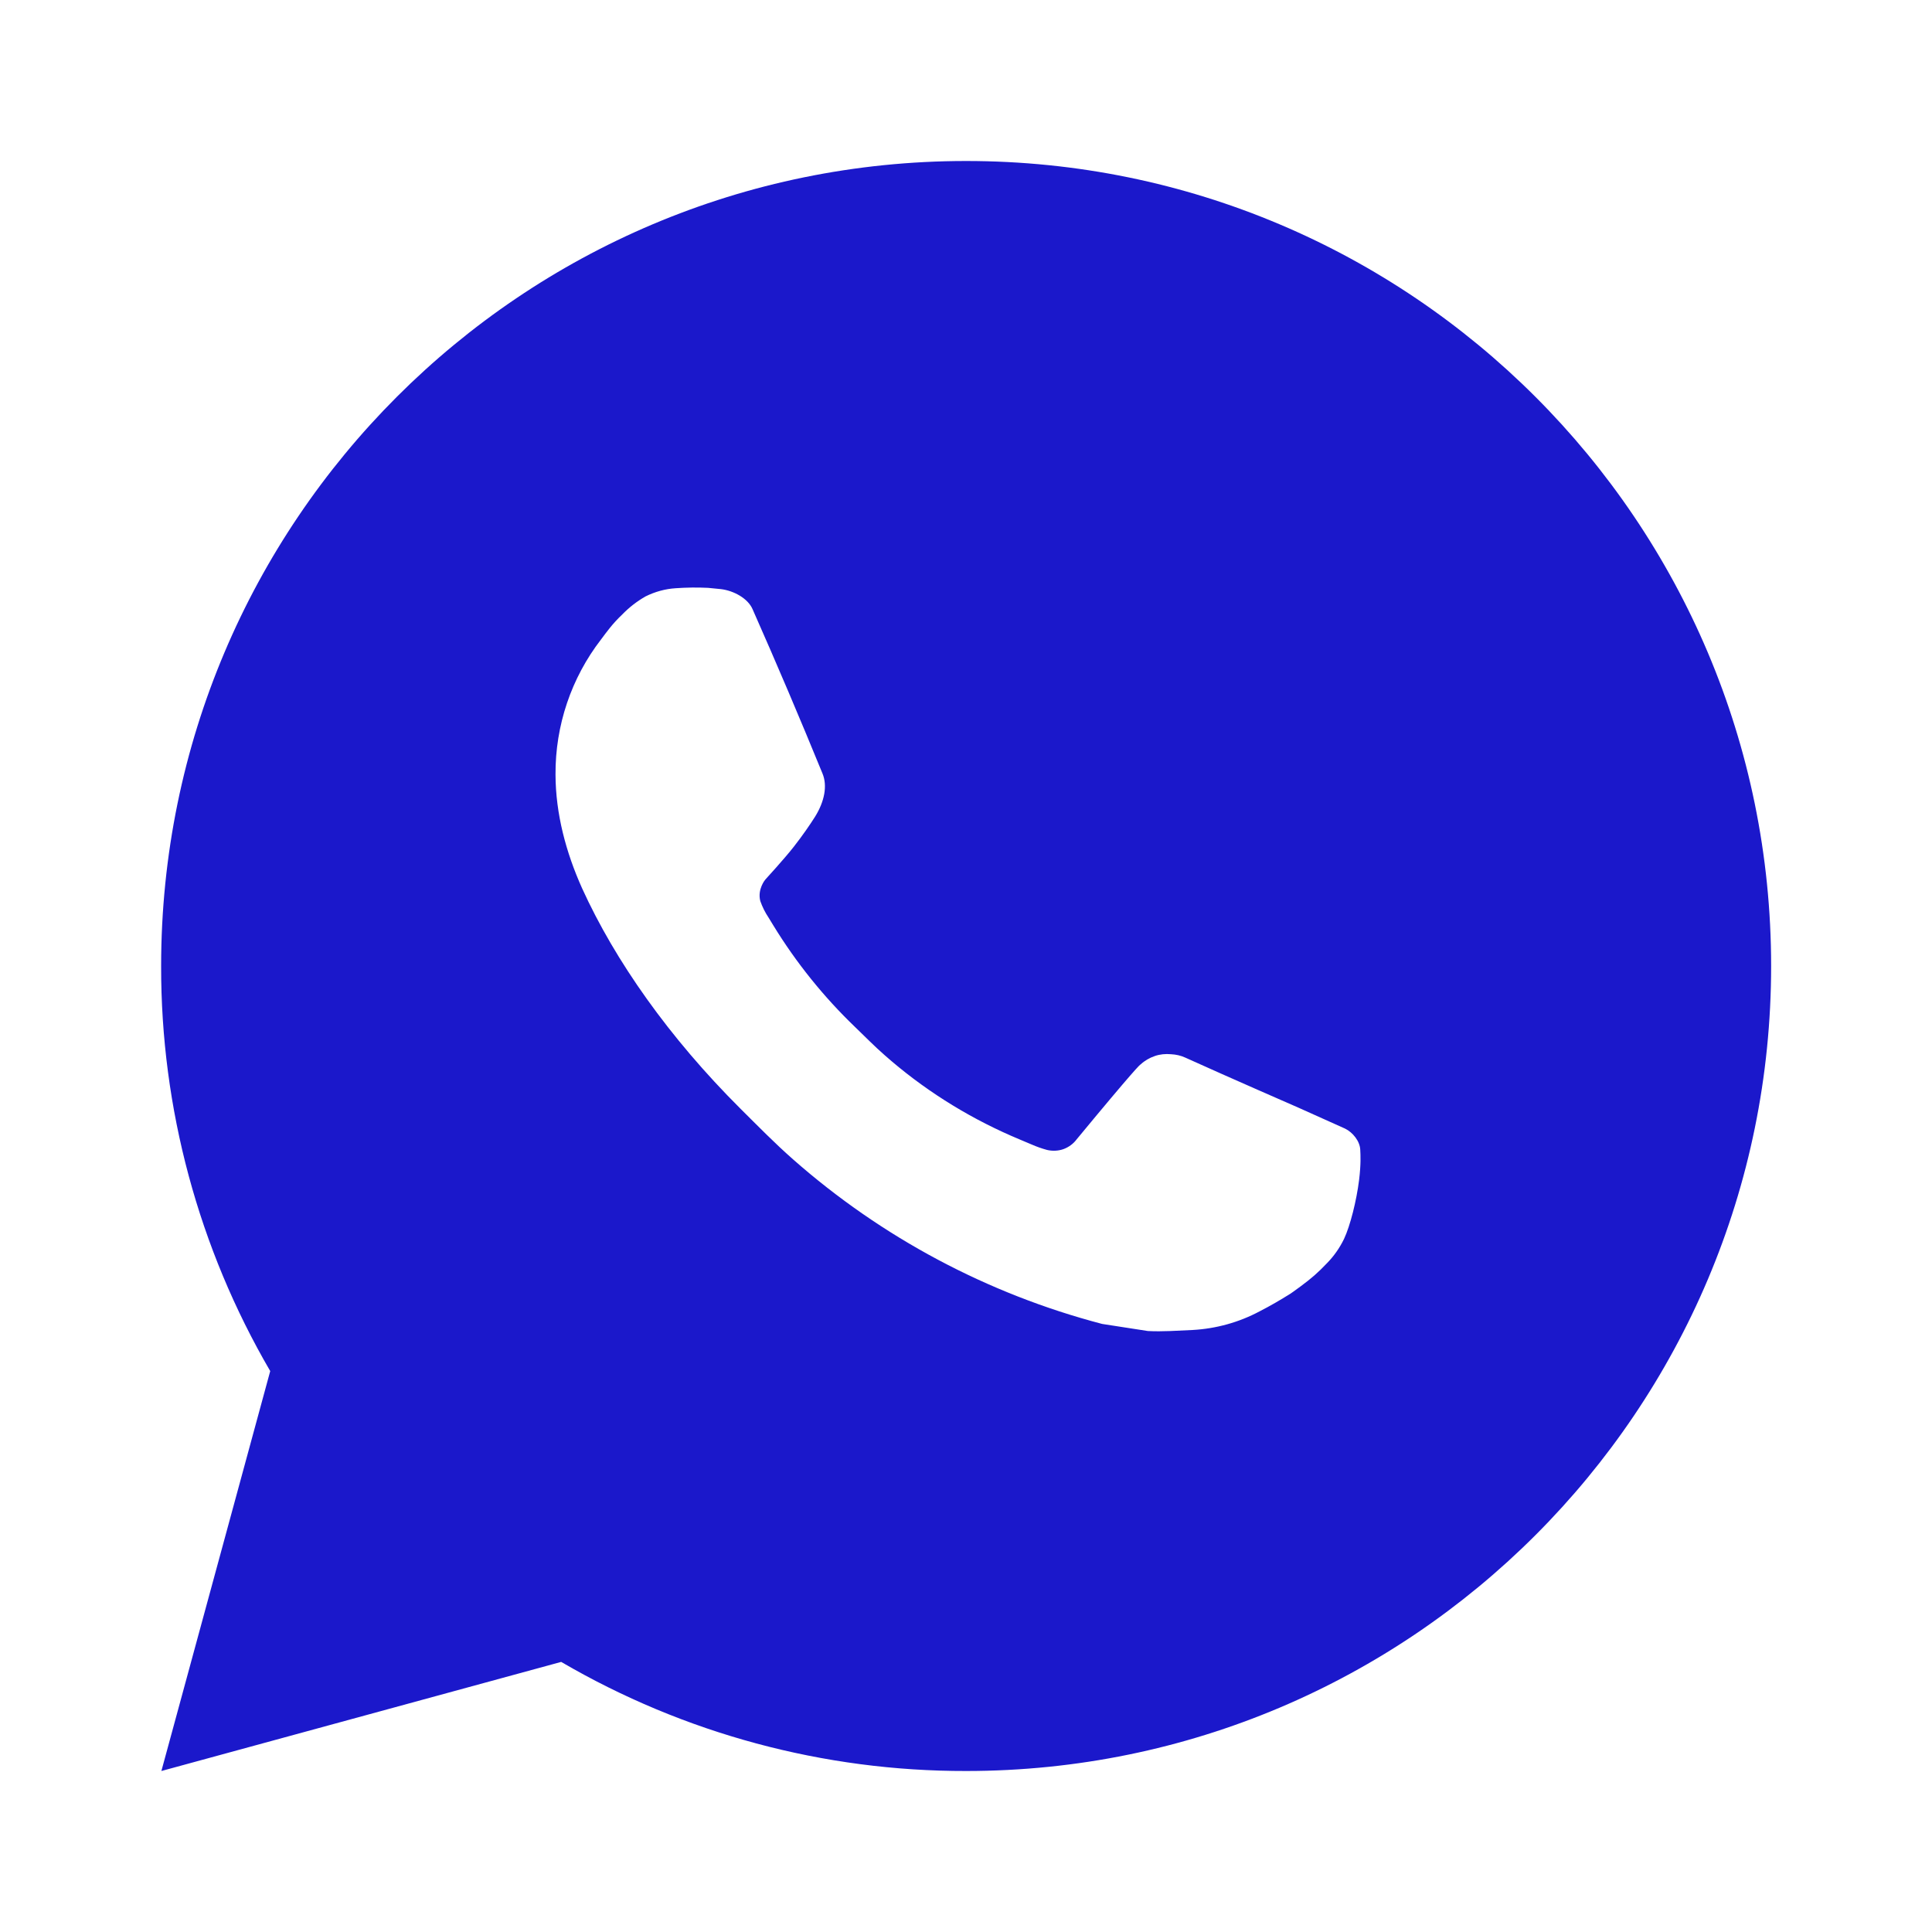 <?xml version="1.0" encoding="UTF-8"?> <svg xmlns="http://www.w3.org/2000/svg" width="15" height="15" viewBox="0 0 15 15" fill="none"> <path d="M7.501 1.25C10.953 1.25 13.751 4.048 13.751 7.5C13.751 10.952 10.953 13.75 7.501 13.75C6.396 13.752 5.311 13.46 4.357 12.903L1.253 13.75L2.098 10.645C1.542 9.691 1.249 8.605 1.251 7.5C1.251 4.048 4.049 1.25 7.501 1.25ZM5.371 4.562L5.246 4.567C5.165 4.572 5.086 4.594 5.013 4.63C4.946 4.668 4.884 4.716 4.83 4.772C4.755 4.843 4.712 4.904 4.667 4.964C4.435 5.264 4.311 5.633 4.313 6.013C4.314 6.319 4.394 6.617 4.519 6.896C4.775 7.459 5.195 8.056 5.75 8.609C5.884 8.742 6.015 8.876 6.157 9.001C6.846 9.608 7.668 10.046 8.557 10.279L8.912 10.334C9.027 10.34 9.143 10.331 9.259 10.326C9.441 10.316 9.619 10.267 9.78 10.181C9.862 10.139 9.941 10.093 10.019 10.044C10.019 10.044 10.046 10.026 10.097 9.988C10.182 9.925 10.233 9.881 10.303 9.807C10.355 9.754 10.4 9.691 10.435 9.619C10.483 9.517 10.532 9.322 10.552 9.161C10.567 9.037 10.563 8.969 10.561 8.928C10.559 8.861 10.503 8.791 10.442 8.762L10.079 8.599C10.079 8.599 9.535 8.362 9.202 8.211C9.167 8.195 9.13 8.187 9.092 8.185C9.049 8.181 9.006 8.185 8.966 8.199C8.925 8.213 8.887 8.235 8.856 8.264C8.853 8.263 8.811 8.299 8.359 8.846C8.333 8.881 8.297 8.907 8.256 8.922C8.216 8.936 8.171 8.938 8.129 8.928C8.088 8.917 8.049 8.903 8.01 8.886C7.932 8.854 7.905 8.841 7.852 8.819C7.494 8.662 7.161 8.451 6.868 8.192C6.789 8.123 6.716 8.048 6.641 7.976C6.395 7.74 6.181 7.474 6.003 7.183L5.967 7.124C5.94 7.084 5.919 7.041 5.903 6.996C5.879 6.904 5.941 6.83 5.941 6.83C5.941 6.83 6.093 6.664 6.163 6.574C6.232 6.486 6.29 6.401 6.328 6.341C6.402 6.222 6.425 6.1 6.386 6.006C6.211 5.578 6.03 5.152 5.843 4.73C5.807 4.646 5.697 4.586 5.598 4.574C5.564 4.571 5.53 4.567 5.497 4.564C5.413 4.56 5.329 4.561 5.245 4.567L5.37 4.562L5.371 4.562Z" fill="#1B18CB"></path> </svg> 